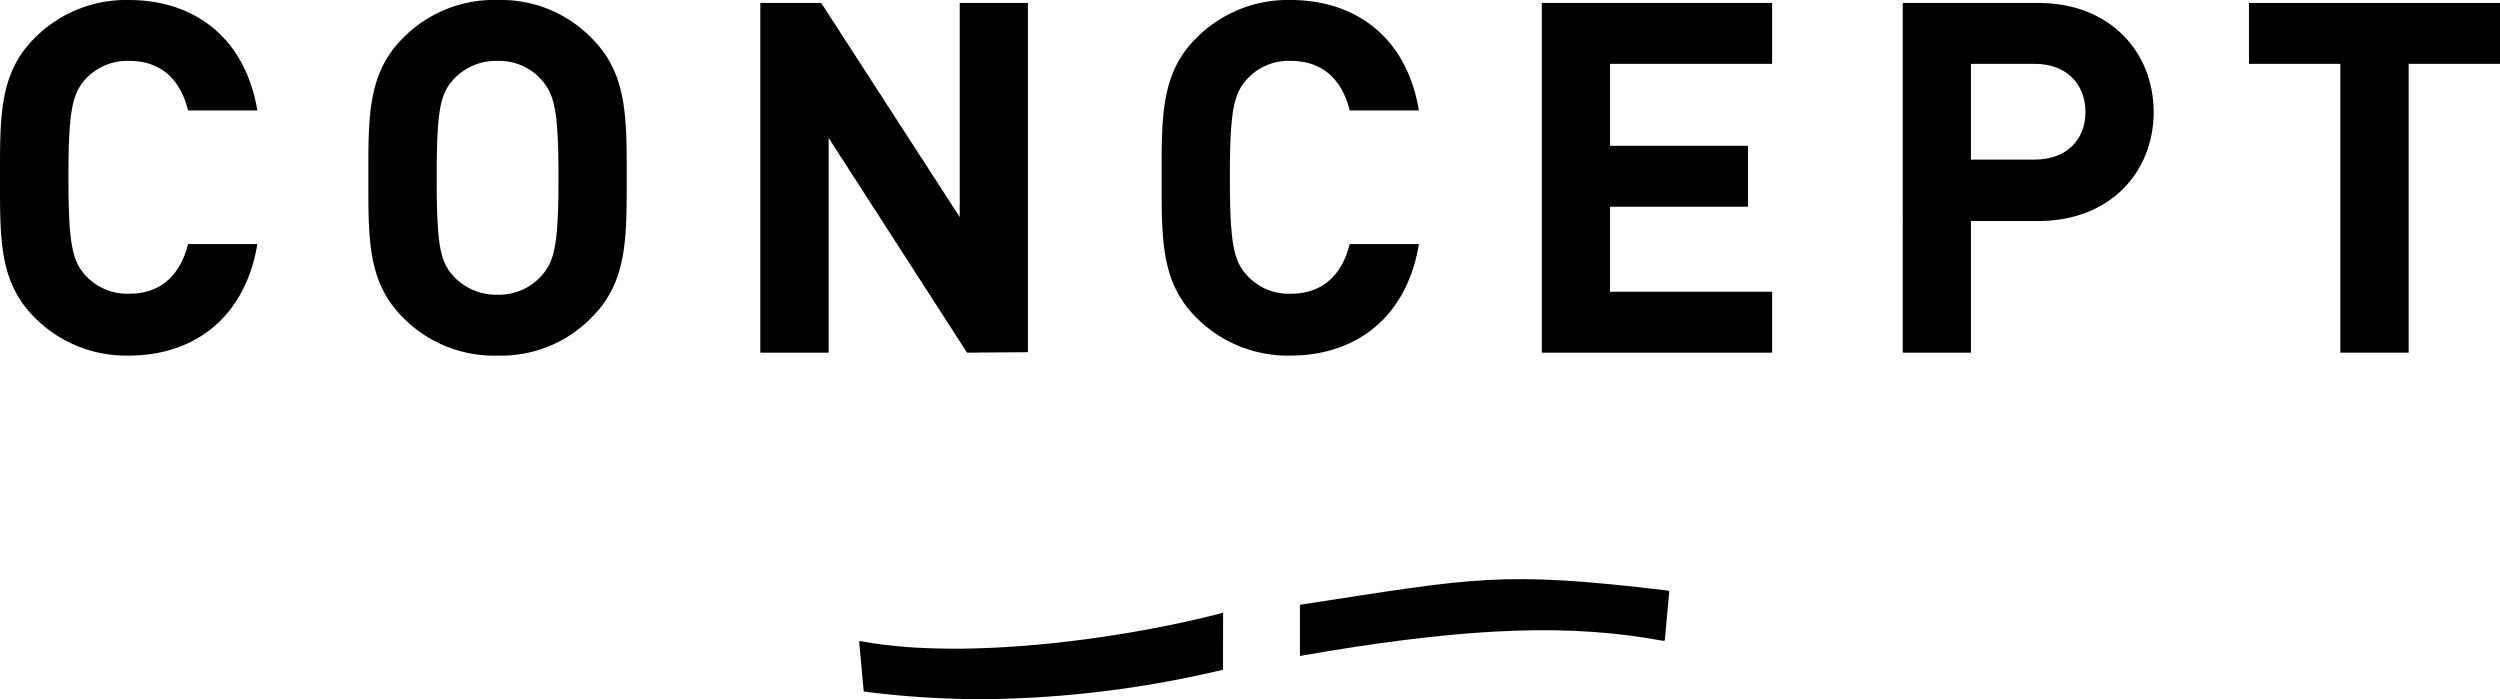 <svg xmlns="http://www.w3.org/2000/svg" viewBox="0 0 229.05 64.06"><g id="レイヤー_2" data-name="レイヤー 2"><g id="レイヤー_1-2" data-name="レイヤー 1"><path d="M11.79,32.58a11.8,11.8,0,0,1-8.64-3.51C-.09,25.83,0,21.82,0,16.29S-.09,6.75,3.15,3.51A11.8,11.8,0,0,1,11.79,0c6,0,10.66,3.42,11.79,10.12H17.23C16.6,7.56,15,5.58,11.84,5.58a5.2,5.2,0,0,0-4,1.66c-1.21,1.35-1.57,2.88-1.57,9s.36,7.69,1.57,9a5.17,5.17,0,0,0,4,1.67c3.14,0,4.76-2,5.39-4.55h6.35C22.45,29.16,17.73,32.58,11.79,32.58Z"/><path d="M54.22,29.07a11.57,11.57,0,0,1-8.63,3.51,11.69,11.69,0,0,1-8.69-3.51c-3.24-3.24-3.15-7.25-3.15-12.78S33.66,6.75,36.9,3.51A11.69,11.69,0,0,1,45.59,0a11.57,11.57,0,0,1,8.63,3.51c3.25,3.24,3.2,7.24,3.2,12.78S57.47,25.83,54.22,29.07ZM49.59,7.29a5.17,5.17,0,0,0-4-1.71,5.27,5.27,0,0,0-4.05,1.71c-1.22,1.35-1.53,2.83-1.53,9s.31,7.65,1.53,9A5.3,5.3,0,0,0,45.59,27a5.21,5.21,0,0,0,4-1.71c1.21-1.35,1.58-2.84,1.58-9S50.8,8.64,49.59,7.29Z"/><path d="M88.6,32.31,75.92,12.64V32.31H69.66V.27h5.58L87.93,19.89V.27h6.25v32Z"/><path d="M118.22,32.58a11.8,11.8,0,0,1-8.64-3.51c-3.24-3.24-3.15-7.25-3.15-12.78s-.09-9.54,3.15-12.78A11.8,11.8,0,0,1,118.22,0c6,0,10.66,3.42,11.78,10.12h-6.34c-.63-2.56-2.25-4.54-5.4-4.54a5.17,5.17,0,0,0-4,1.66c-1.22,1.35-1.58,2.88-1.58,9s.36,7.69,1.58,9a5.15,5.15,0,0,0,4,1.67c3.15,0,4.77-2,5.4-4.55H130C128.88,29.16,124.15,32.58,118.22,32.58Z"/><path d="M141.26,32.31V.27h21.1V5.85H147.51v7.51h12.64v5.58H147.51v7.79h14.85v5.58Z"/><path d="M186.75,20.25h-6.17V32.31h-6.25V.27h12.42c6.61,0,10.57,4.54,10.57,10S193.36,20.25,186.75,20.25Zm-.32-14.4h-5.85v8.77h5.85c2.84,0,4.64-1.75,4.64-4.36S189.27,5.85,186.43,5.85Z"/><path d="M220.68,5.85V32.31h-6.26V5.85h-8.37V.27h23V5.85Z"/><path d="M112.05,61.36A98.1,98.1,0,0,1,90,64.06a85,85,0,0,1-10.76-.69c-.07,0-.11,0-.11-.08l-.41-4.46c0-.06.09-.1.18-.08,9.83,1.83,24.6-.35,33.16-2.61Z"/><path d="M152.82,54.11c-15.39-1.84-17.58-1.17-33.72,1.3V60.1l2.55-.44c13.33-2.17,22.31-2.52,30.7-.95.09,0,.18,0,.18-.07l.41-4.45S152.89,54.11,152.82,54.11Z"/></g></g></svg>